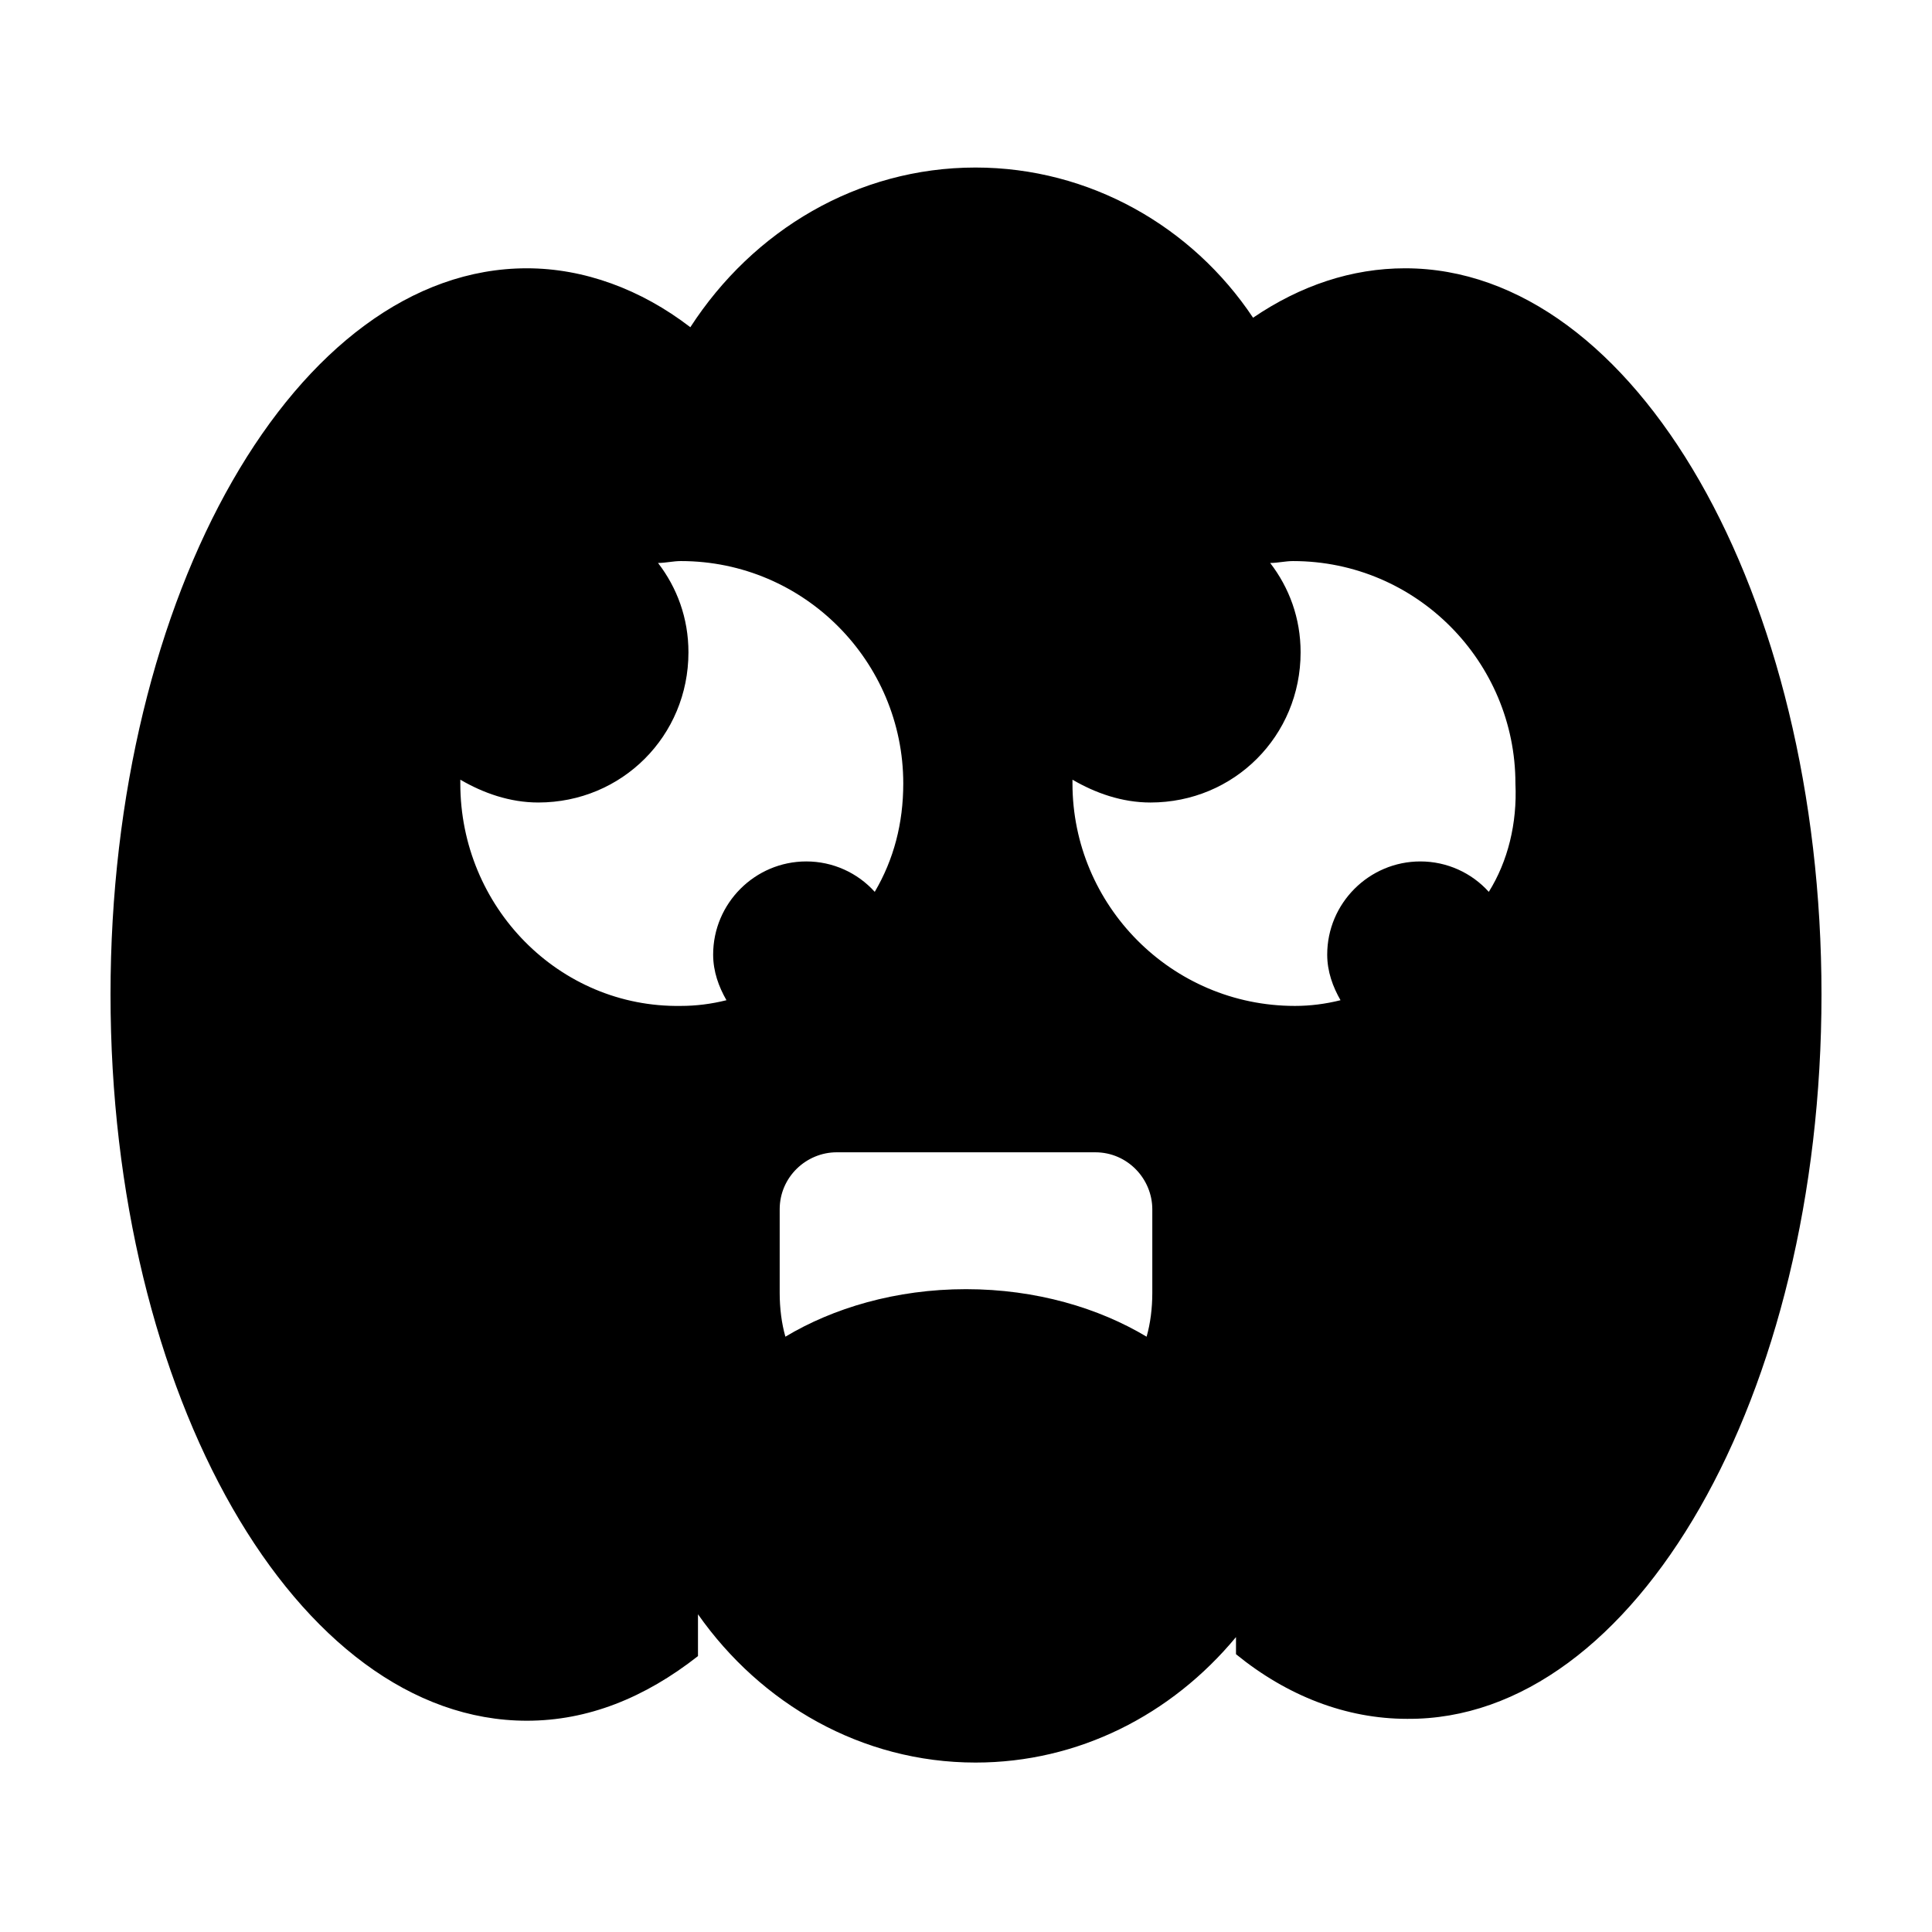 <?xml version="1.0" encoding="UTF-8"?>
<!-- The Best Svg Icon site in the world: iconSvg.co, Visit us! https://iconsvg.co -->
<svg fill="#000000" width="800px" height="800px" version="1.1" viewBox="144 144 512 512" xmlns="http://www.w3.org/2000/svg">
 <path d="m516.38 215.1c-14.105 0-27.711 4.535-40.305 13.098-16.121-24.184-43.328-39.801-73.559-39.801-31.234 0-58.945 16.625-75.57 42.32-13.098-10.078-28.215-15.617-43.328-15.617-60.961 0-110.33 86.148-110.33 192.45 0 106.3 49.375 192.46 110.34 192.46 16.121 0 31.234-6.047 45.344-17.129v-11.082c16.625 23.68 43.328 39.297 73.555 39.297 27.207 0 51.891-12.594 69.023-33.25v4.535c13.602 11.082 29.223 17.129 45.344 17.129 60.453 0.5 109.82-85.652 109.82-191.96 0-106.3-49.371-192.45-110.33-192.45zm-82.121 234.27c8.566 0 15.113 7.055 15.113 15.113v22.168c0 4.031-0.504 8.062-1.512 11.586-12.594-7.555-29.219-12.594-47.859-12.594s-35.266 5.039-47.863 12.594c-1.008-3.527-1.512-7.559-1.512-11.586v-22.168c0-8.566 7.055-15.113 15.113-15.113zm-168.27-97.738v-1.008c6.047 3.527 13.098 6.047 20.656 6.047 22.168 0 39.801-17.633 39.801-39.801 0-9.07-3.023-17.129-8.062-23.68 2.016 0 4.031-0.504 6.047-0.504 32.746 0 58.945 26.703 58.945 58.945 0 10.578-2.519 20.152-7.559 28.719-4.535-5.039-11.082-8.062-18.137-8.062-13.602 0-24.688 11.082-24.688 24.688 0 4.535 1.512 8.566 3.527 12.09-4.031 1.008-8.062 1.512-12.09 1.512-32.242 0.504-58.441-26.199-58.441-58.945zm272.56 28.719c-4.535-5.039-11.082-8.062-18.137-8.062-13.602 0-24.688 11.082-24.688 24.688 0 4.535 1.512 8.566 3.527 12.09-4.031 1.008-8.062 1.512-12.09 1.512-32.746 0-58.945-26.703-58.945-58.945v-1.008c6.047 3.527 13.098 6.047 20.656 6.047 22.168 0 39.801-17.633 39.801-39.801 0-9.07-3.023-17.129-8.062-23.68 2.016 0 4.031-0.504 6.047-0.504 32.746 0 58.945 26.703 58.945 58.945 0.5 10.578-2.016 20.656-7.055 28.719z"/>
</svg>